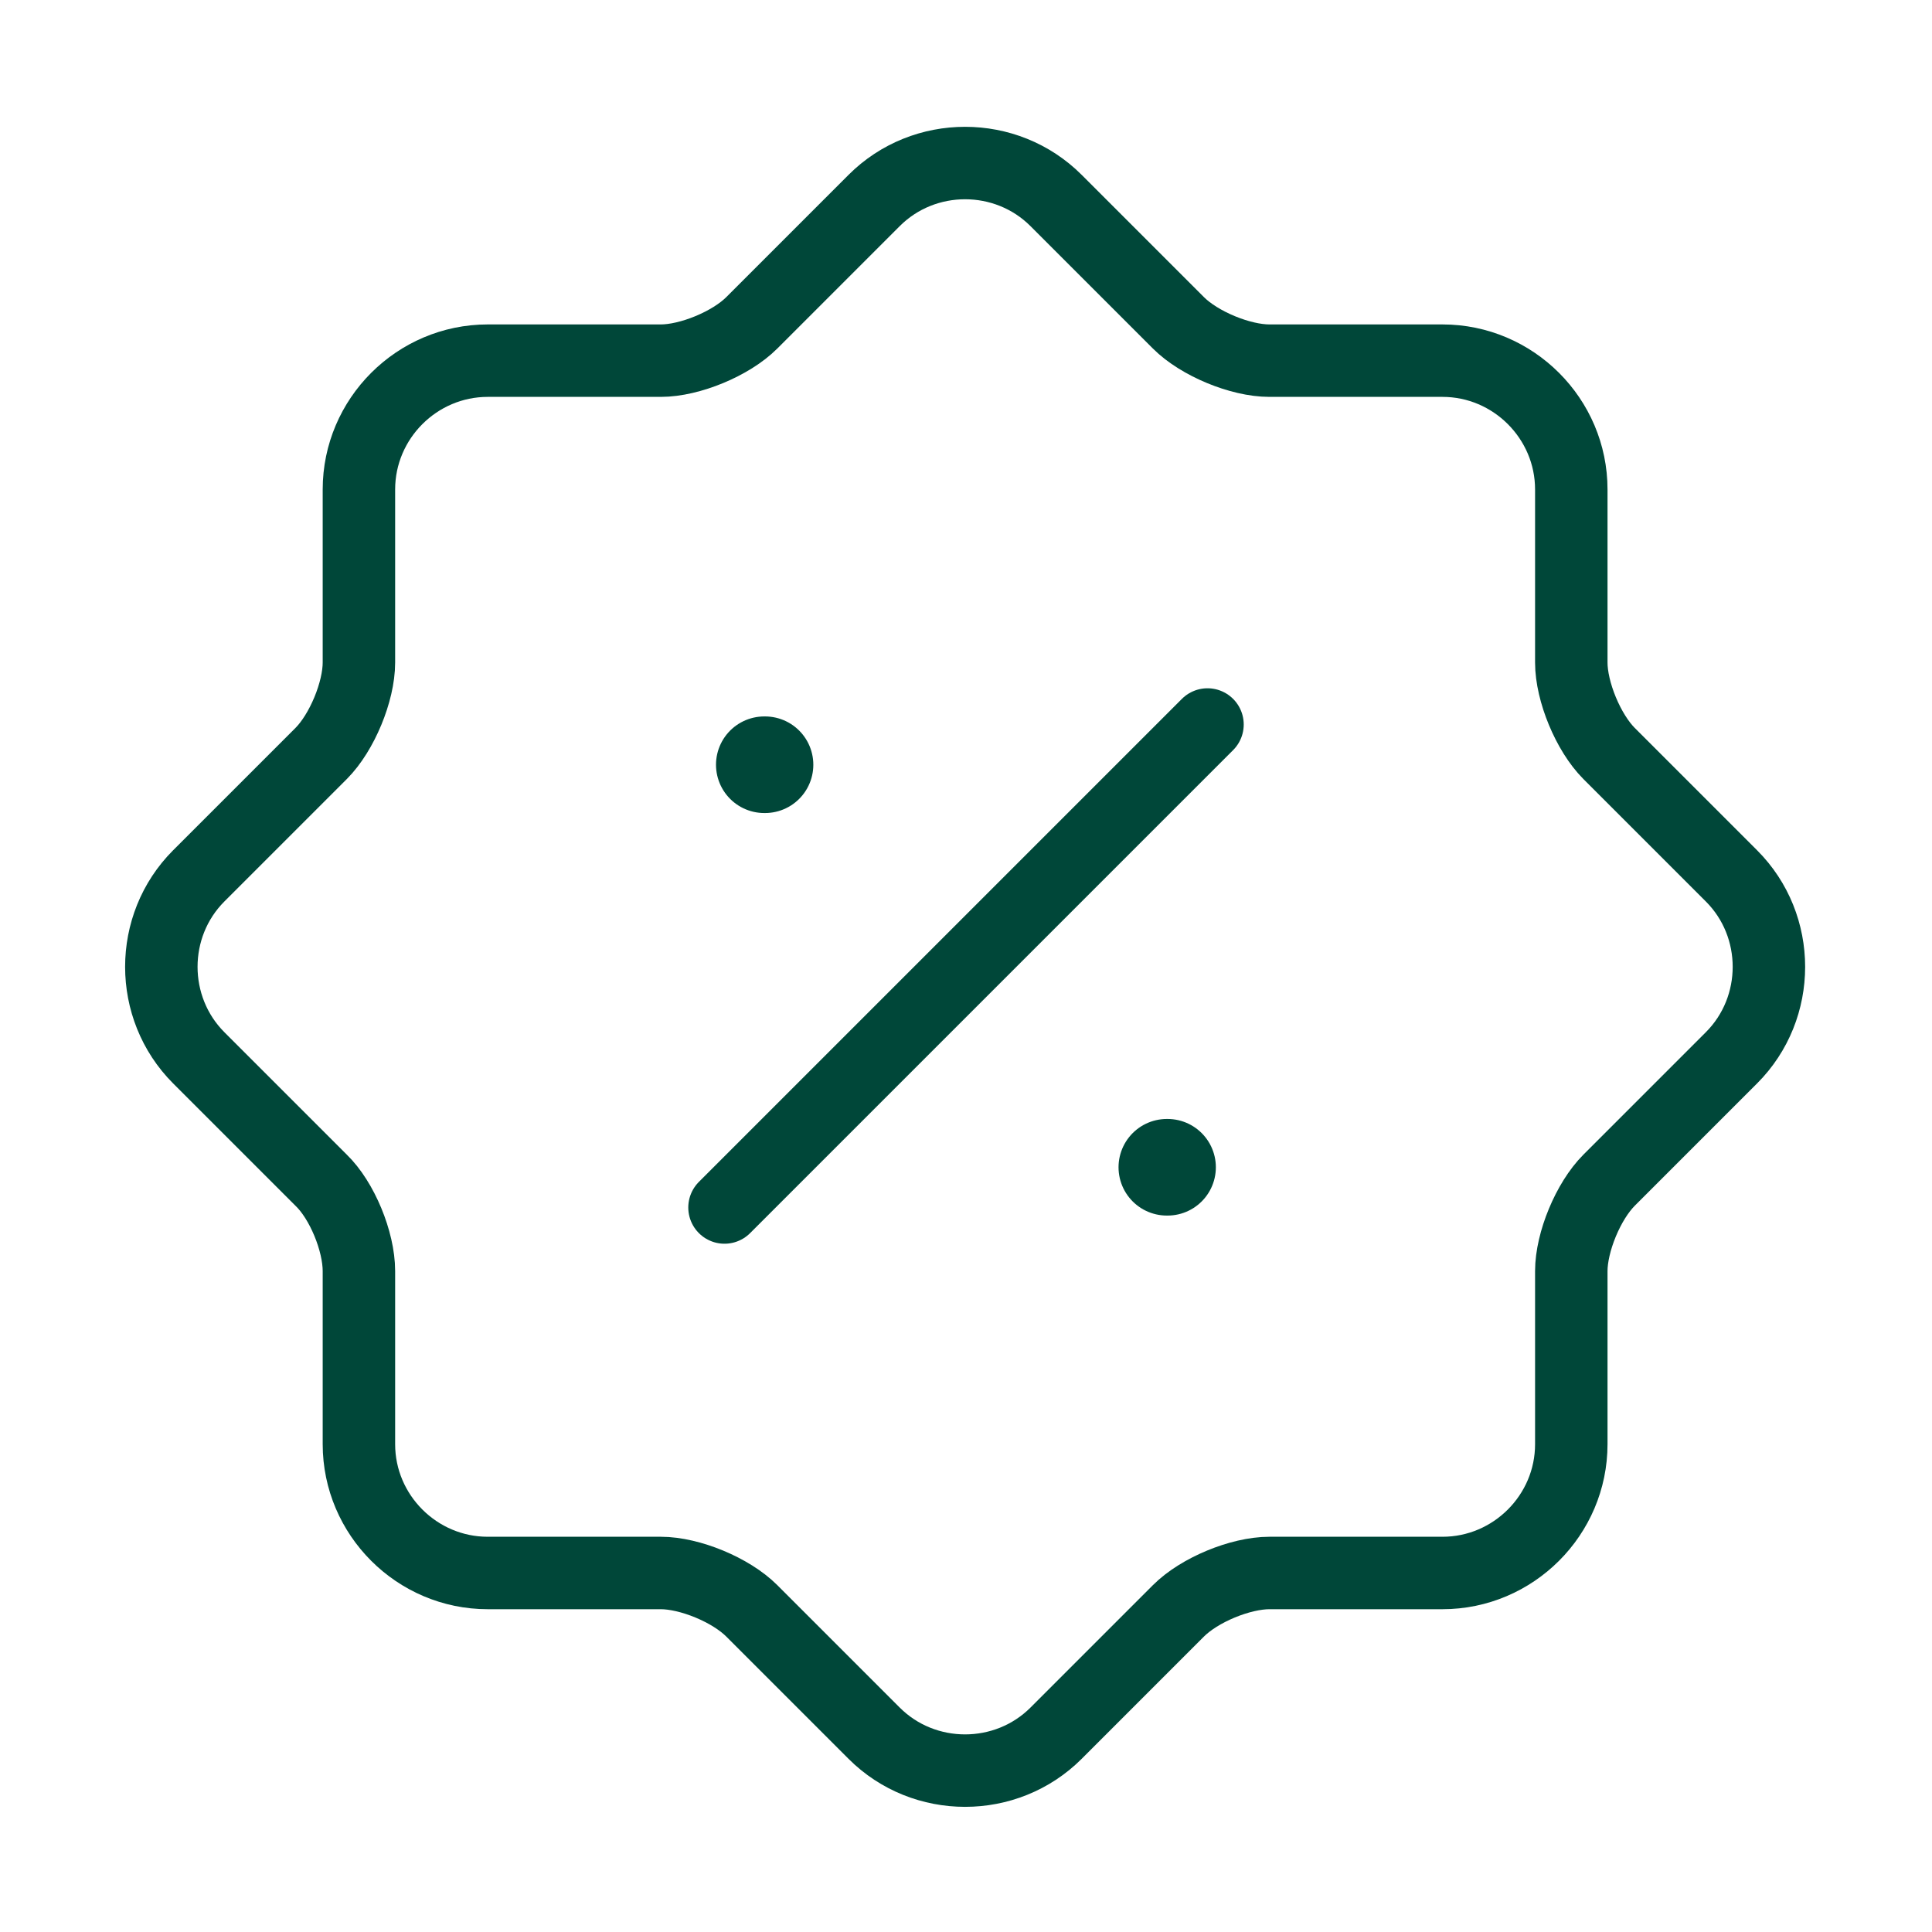 <svg width="40" height="40" viewBox="0 0 40 40" fill="none" xmlns="http://www.w3.org/2000/svg">
<path d="M6.648 24.434L4.115 21.901C3.082 20.867 3.082 19.167 4.115 18.134L6.648 15.601C7.081 15.167 7.431 14.317 7.431 13.717V10.134C7.431 8.667 8.632 7.467 10.098 7.467H13.681C14.281 7.467 15.132 7.117 15.565 6.684L18.098 4.151C19.131 3.117 20.831 3.117 21.865 4.151L24.398 6.684C24.831 7.117 25.681 7.467 26.282 7.467H29.865C31.331 7.467 32.532 8.667 32.532 10.134V13.717C32.532 14.317 32.882 15.167 33.315 15.601L35.848 18.134C36.882 19.167 36.882 20.867 35.848 21.901L33.315 24.434C32.882 24.867 32.532 25.717 32.532 26.317V29.901C32.532 31.367 31.331 32.567 29.865 32.567H26.282C25.681 32.567 24.831 32.917 24.398 33.351L21.865 35.884C20.831 36.917 19.131 36.917 18.098 35.884L15.565 33.351C15.132 32.917 14.281 32.567 13.681 32.567H10.098C8.632 32.567 7.431 31.367 7.431 29.901V26.317C7.431 25.701 7.081 24.851 6.648 24.434Z" stroke="#004739" stroke-width="1.5" stroke-linecap="round" stroke-linejoin="round"/>
<path d="M15 25L25 15" stroke="#004739" stroke-width="1.5" stroke-linecap="round" stroke-linejoin="round"/>
<path d="M24.158 24.167H24.173" stroke="#004739" stroke-width="2" stroke-linecap="round" stroke-linejoin="round"/>
<path d="M15.824 15.833H15.839" stroke="#004739" stroke-width="2" stroke-linecap="round" stroke-linejoin="round"/>
</svg>
